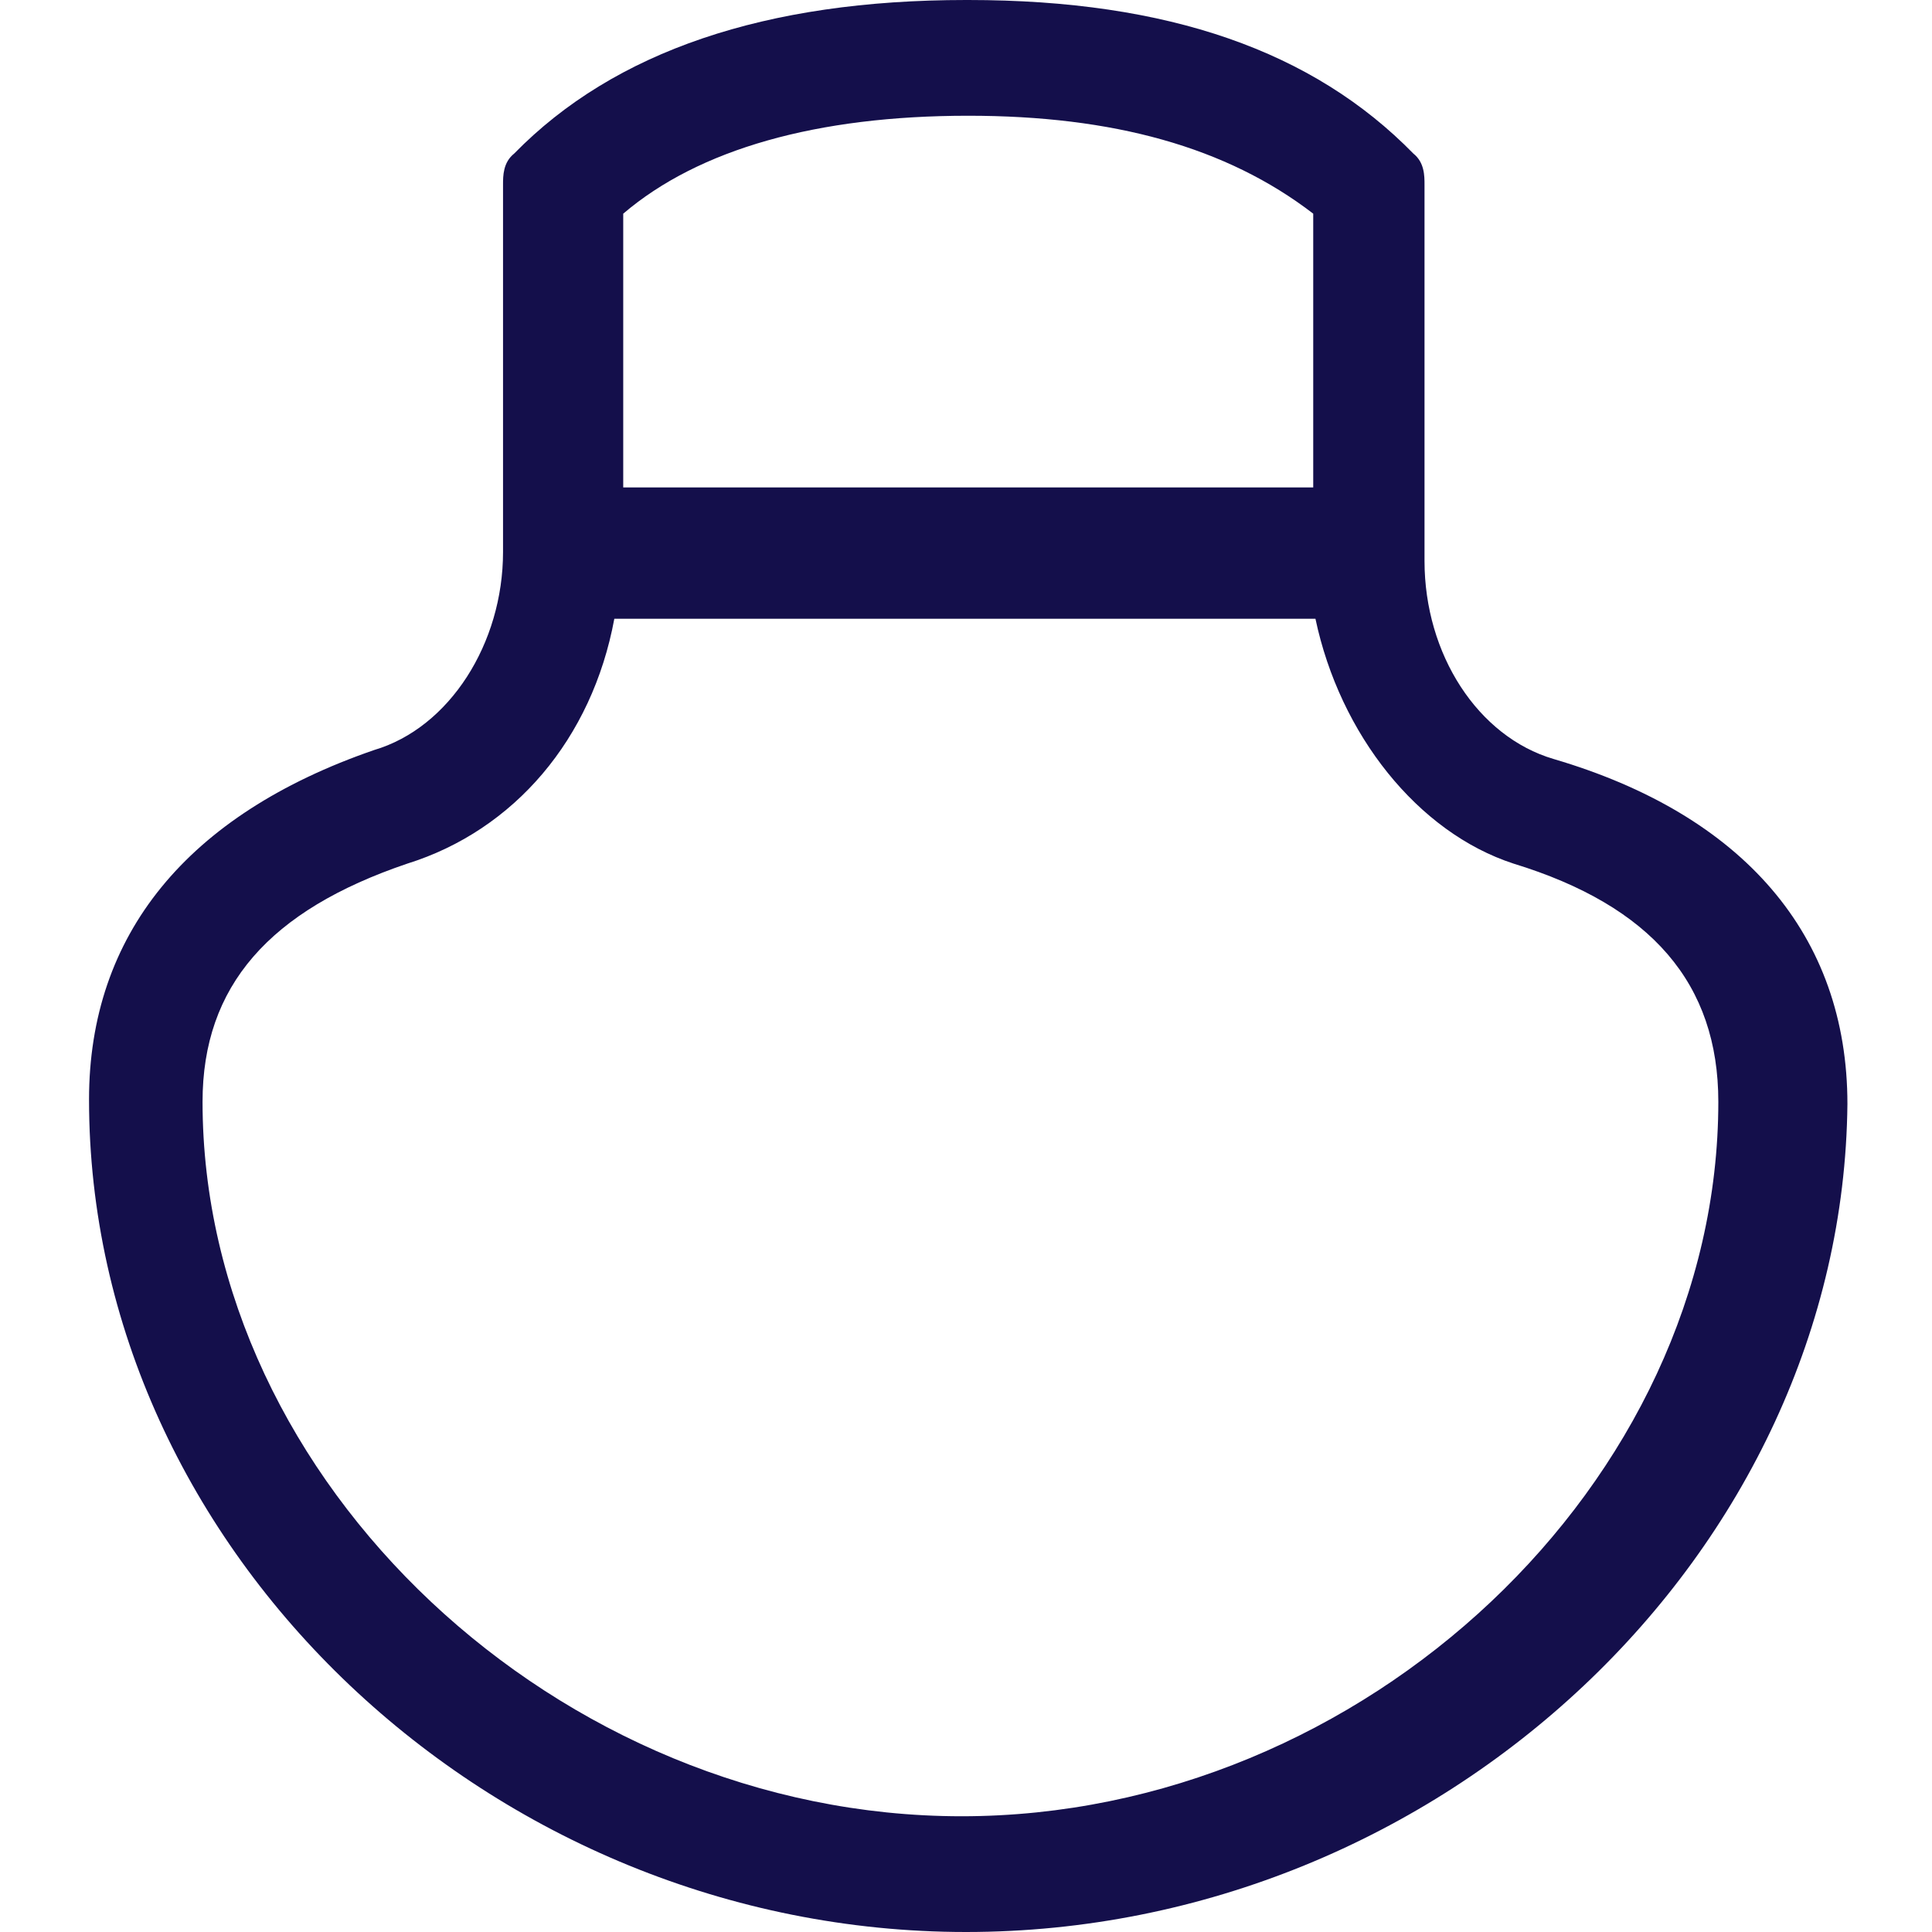 <?xml version="1.0" encoding="utf-8"?>
<!-- Generator: Adobe Illustrator 26.0.3, SVG Export Plug-In . SVG Version: 6.00 Build 0)  -->
<svg version="1.1" id="Icon" xmlns="http://www.w3.org/2000/svg" xmlns:xlink="http://www.w3.org/1999/xlink" x="0px" y="0px"
	 width="86.8px" height="86.8px" viewBox="0 0 86.8 86.8" style="enable-background:new 0 0 86.8 86.8;" xml:space="preserve">
<style type="text/css">
	.st0{fill:none;}
	.st1{fill:#140F4B;}
</style>
<rect class="st0" width="86.8" height="86.8"/>
<path class="st1" d="M27.6,27.8c-1,5.4-4.5,9.5-9.3,11c-6.2,2.1-9.2,5.5-9.2,10.7c0,17.1,16,32.1,34.1,32.1c18.1,0,34-15,34-32.1
	c0-5.3-3-8.8-9.2-10.7c-4.3-1.4-7.8-5.8-8.9-11H27.6z M28,21.9H59V9.6c-3.9-3-9-4.4-15.5-4.4c-6.8,0-12.1,1.5-15.5,4.4V21.9z
	 M64,25.2c0,4.2,2.4,7.9,5.8,8.9C78.3,36.6,83,42,83,49.6c-0.2,20.1-18.2,37.2-39.6,37.2C22.1,86.8,4,69.7,4,49.4
	C4,42,8.4,36.6,16.8,33.7c3.4-1,5.8-4.8,5.8-8.9V8.3c0-0.4,0-1,0.5-1.4C27.6,2.3,34.4,0,43.4,0h0.1c9,0,15.5,2.3,20,6.9
	C64,7.3,64,7.9,64,8.3L64,25.2L64,25.2z"/>
</svg>
